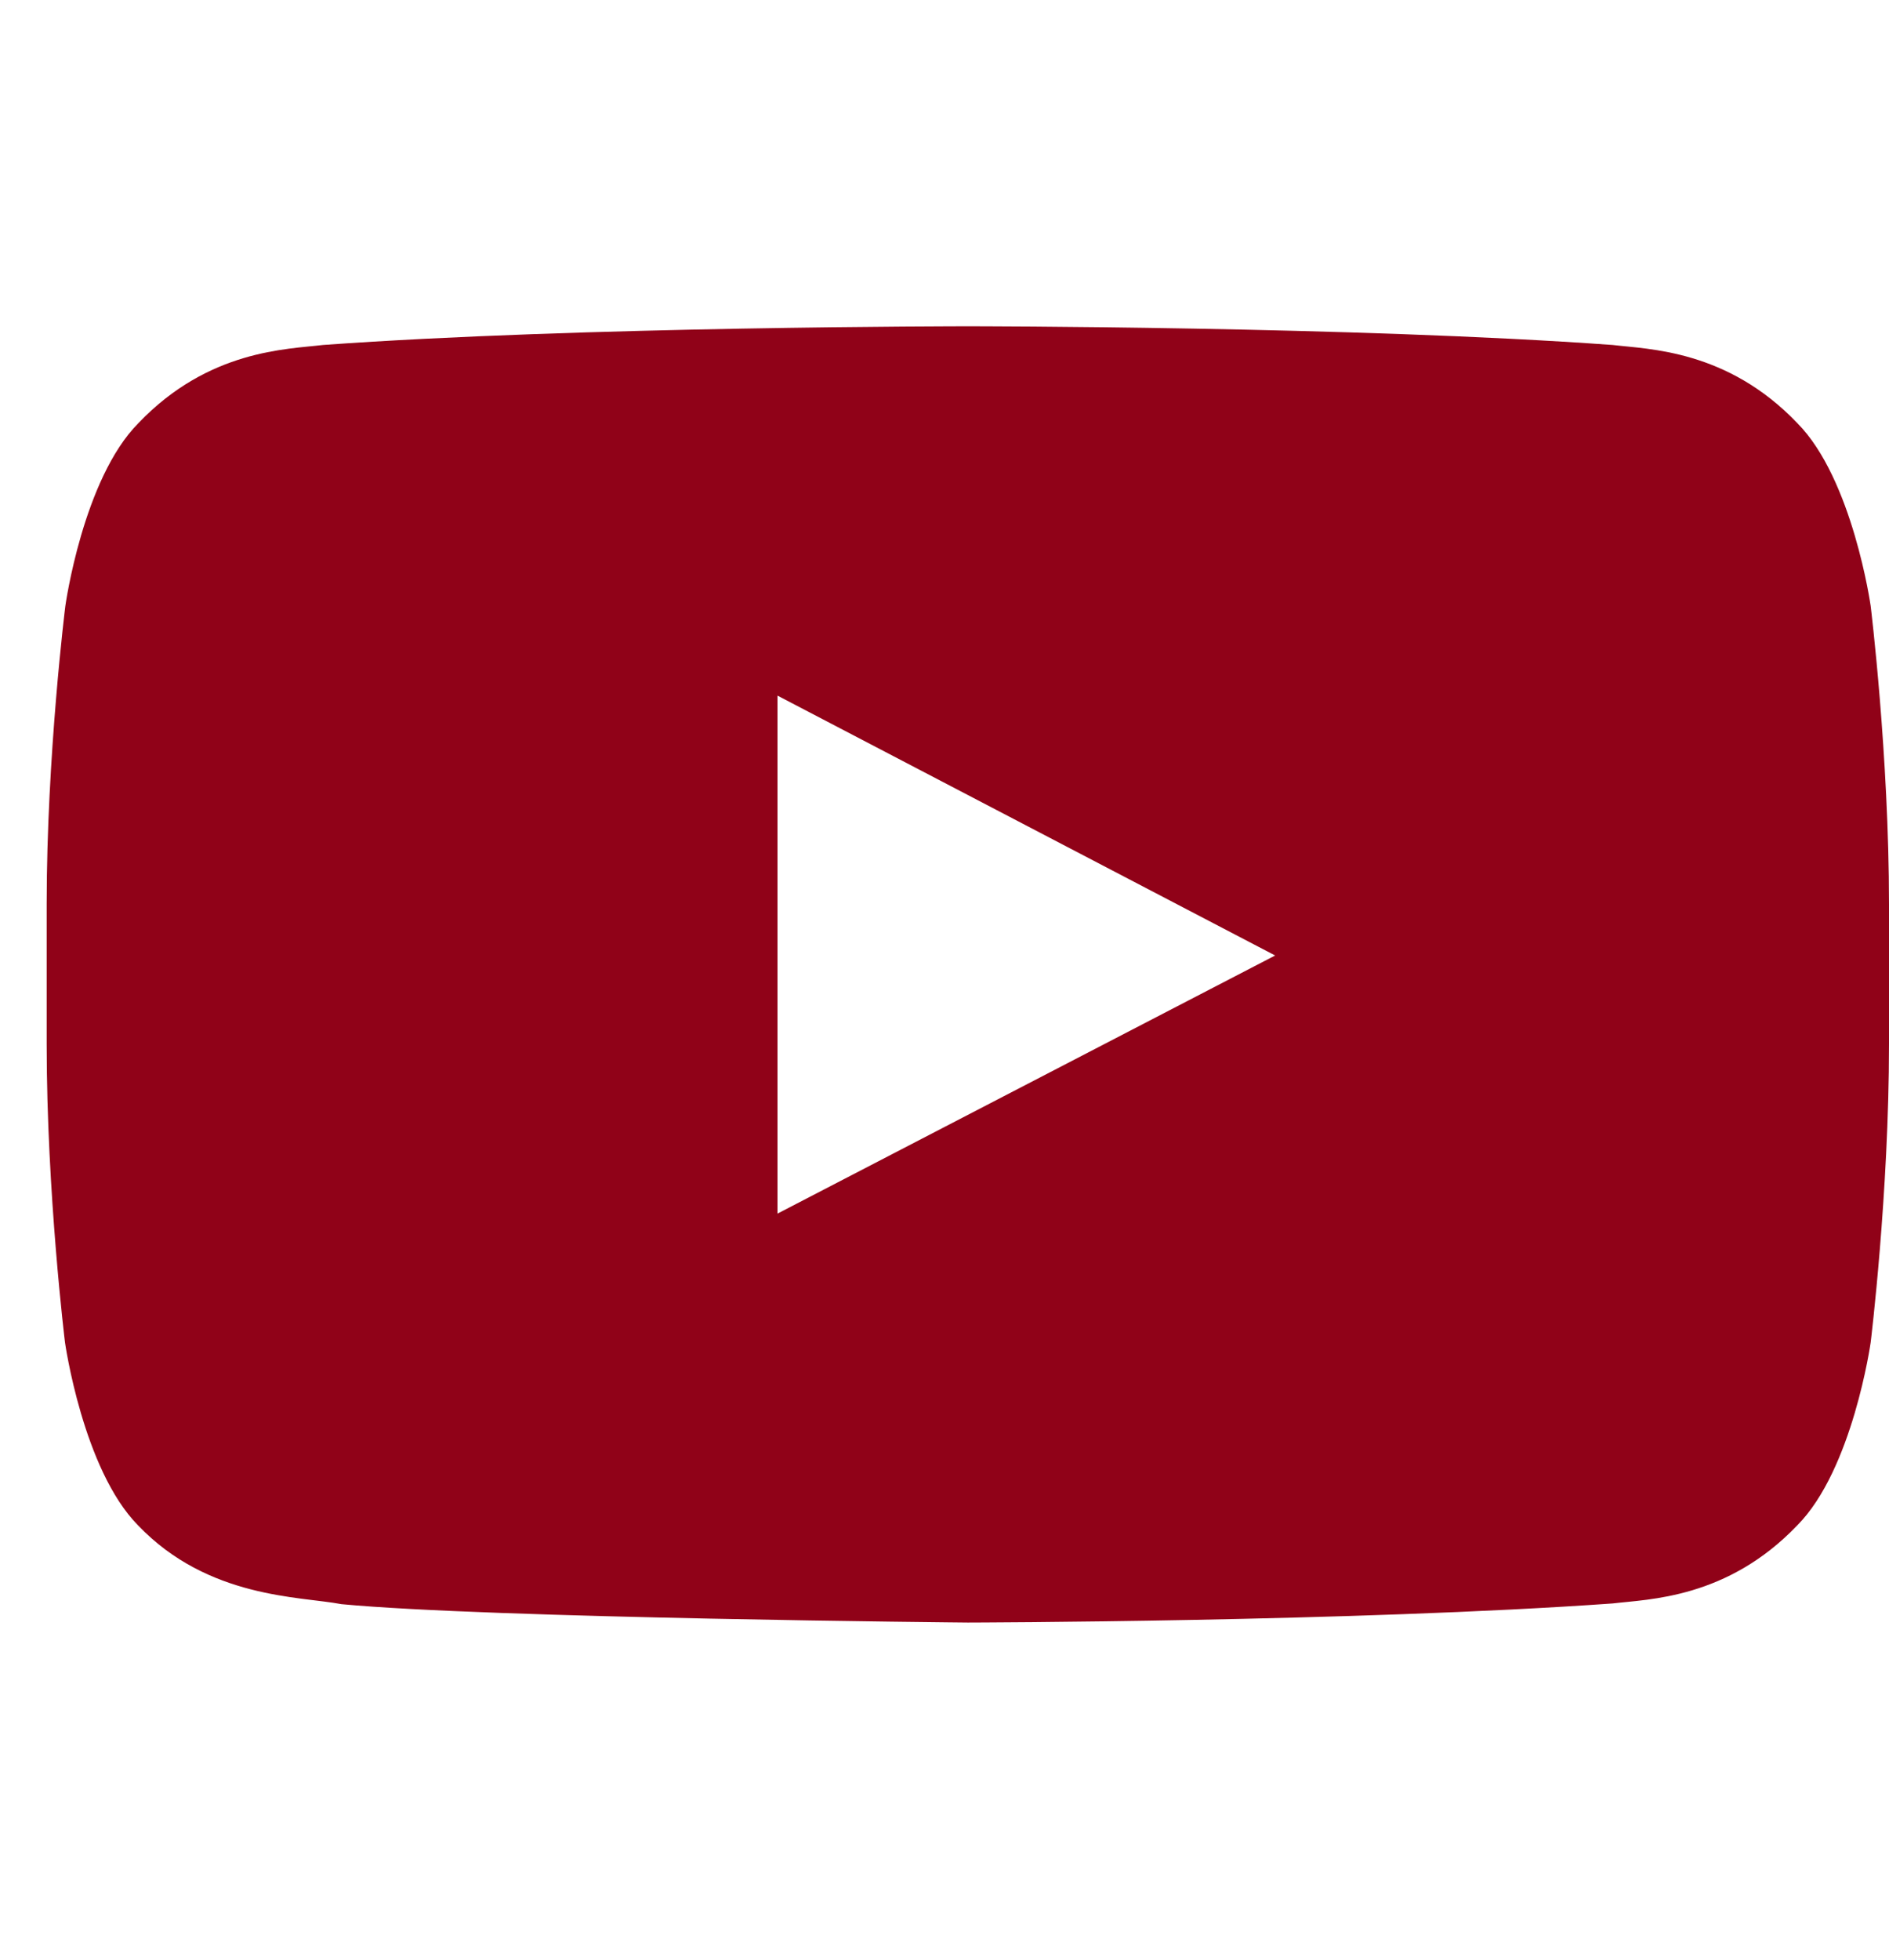 <svg xmlns="http://www.w3.org/2000/svg" width="27" height="28" viewBox="0 0 27 28" fill="none"><g clip-path="url(#clip0_45_2538)"><path d="M26.738 8.658C26.738 8.658 26.481 6.842 25.689 6.045C24.686 4.996 23.565 4.991 23.05 4.929C19.368 4.662 13.839 4.662 13.839 4.662H13.829C13.829 4.662 8.3 4.662 4.617 4.929C4.103 4.991 2.981 4.996 1.979 6.045C1.186 6.842 0.934 8.658 0.934 8.658C0.934 8.658 0.667 10.792 0.667 12.922V14.917C0.667 17.047 0.929 19.181 0.929 19.181C0.929 19.181 1.186 20.997 1.973 21.794C2.976 22.843 4.293 22.807 4.879 22.92C6.988 23.121 13.834 23.183 13.834 23.183C13.834 23.183 19.368 23.172 23.05 22.91C23.565 22.848 24.686 22.843 25.689 21.794C26.481 20.997 26.738 19.181 26.738 19.181C26.738 19.181 27 17.052 27 14.917V12.922C27 10.792 26.738 8.658 26.738 8.658ZM11.113 17.34V9.939L18.226 13.652L11.113 17.34Z" fill="#900218"></path></g><defs><clipPath id="clip0_45_2538"><rect width="26.333" height="26.333" fill="white" transform="translate(0.667 0.758)"></rect></clipPath></defs></svg>